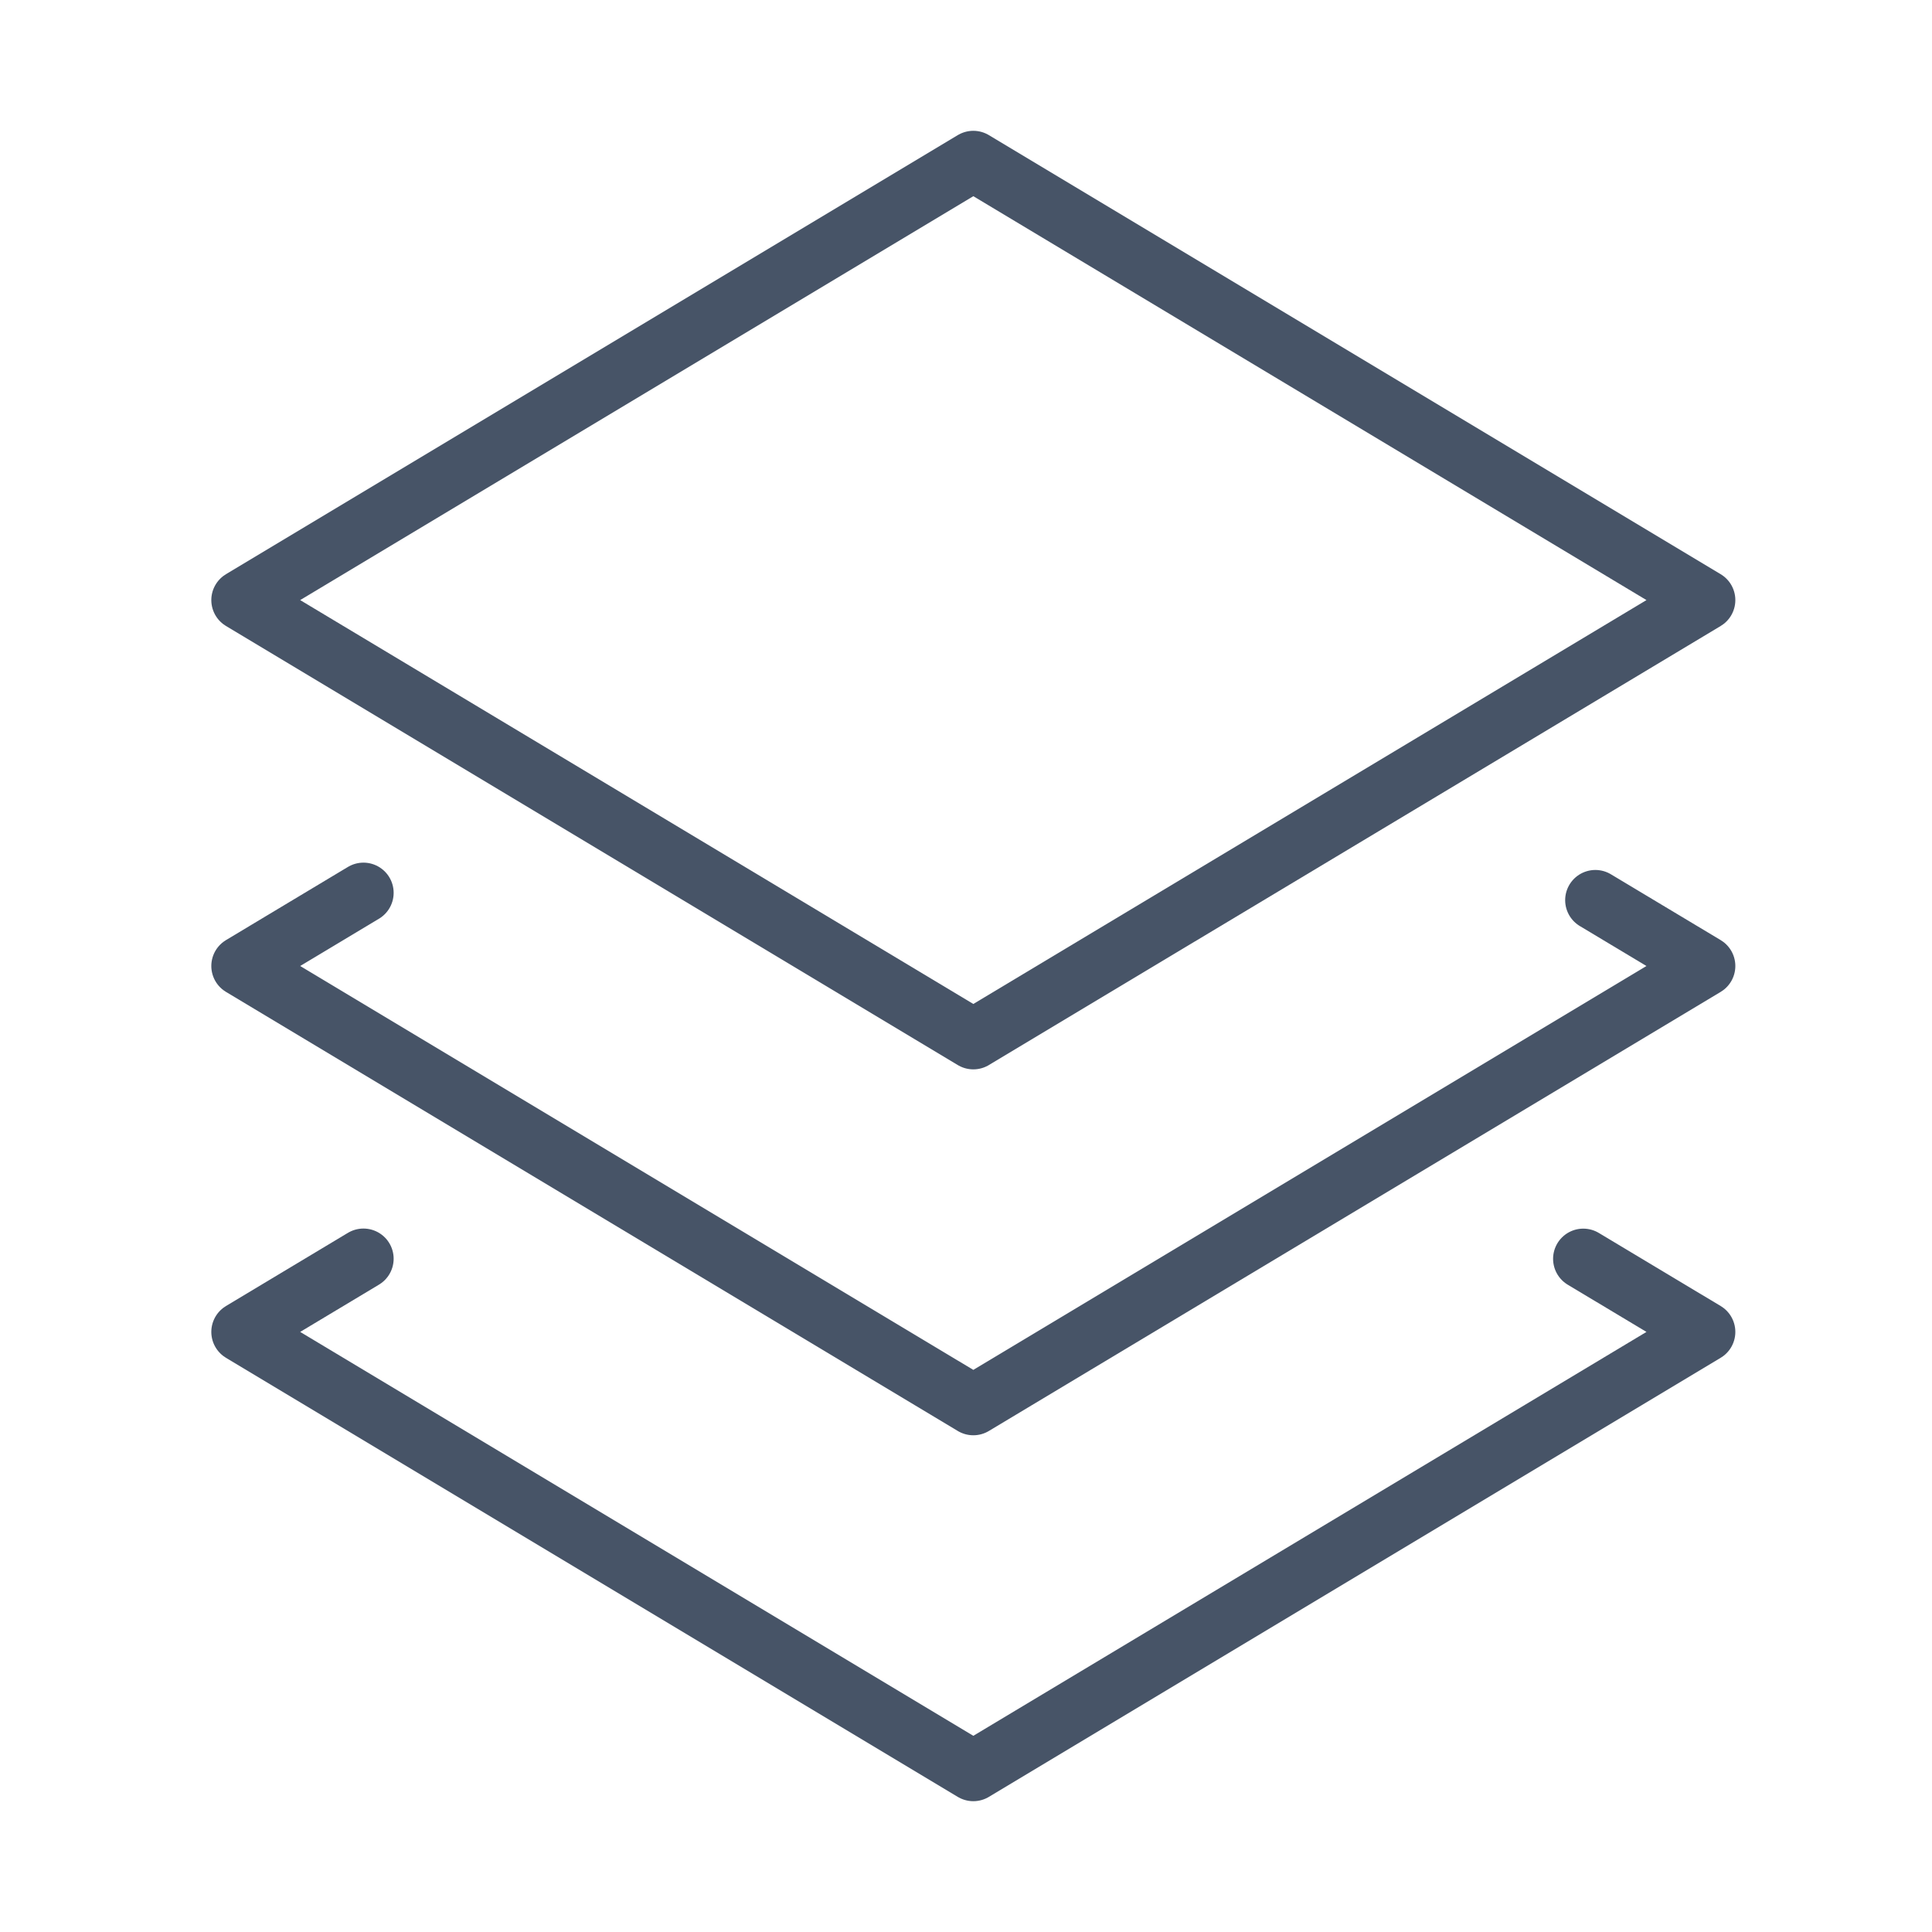 <svg width="48" height="48" viewBox="0 0 48 48" fill="none" xmlns="http://www.w3.org/2000/svg">
<path d="M39.636 22.364L42.364 24L24.182 34.909L6 24L9.03 22.182" stroke="#475467" stroke-width="1.5" stroke-linecap="round" stroke-linejoin="round"/>
<path d="M39.336 31.275L42.364 33.091L24.182 44L6 33.091L9.03 31.273" stroke="#475467" stroke-width="1.5" stroke-linecap="round" stroke-linejoin="round"/>
<path d="M6 14.909L24.182 4L42.364 14.909L24.182 25.818L6 14.909Z" stroke="#475467" stroke-width="1.5" stroke-linecap="round" stroke-linejoin="round"/>
</svg>
